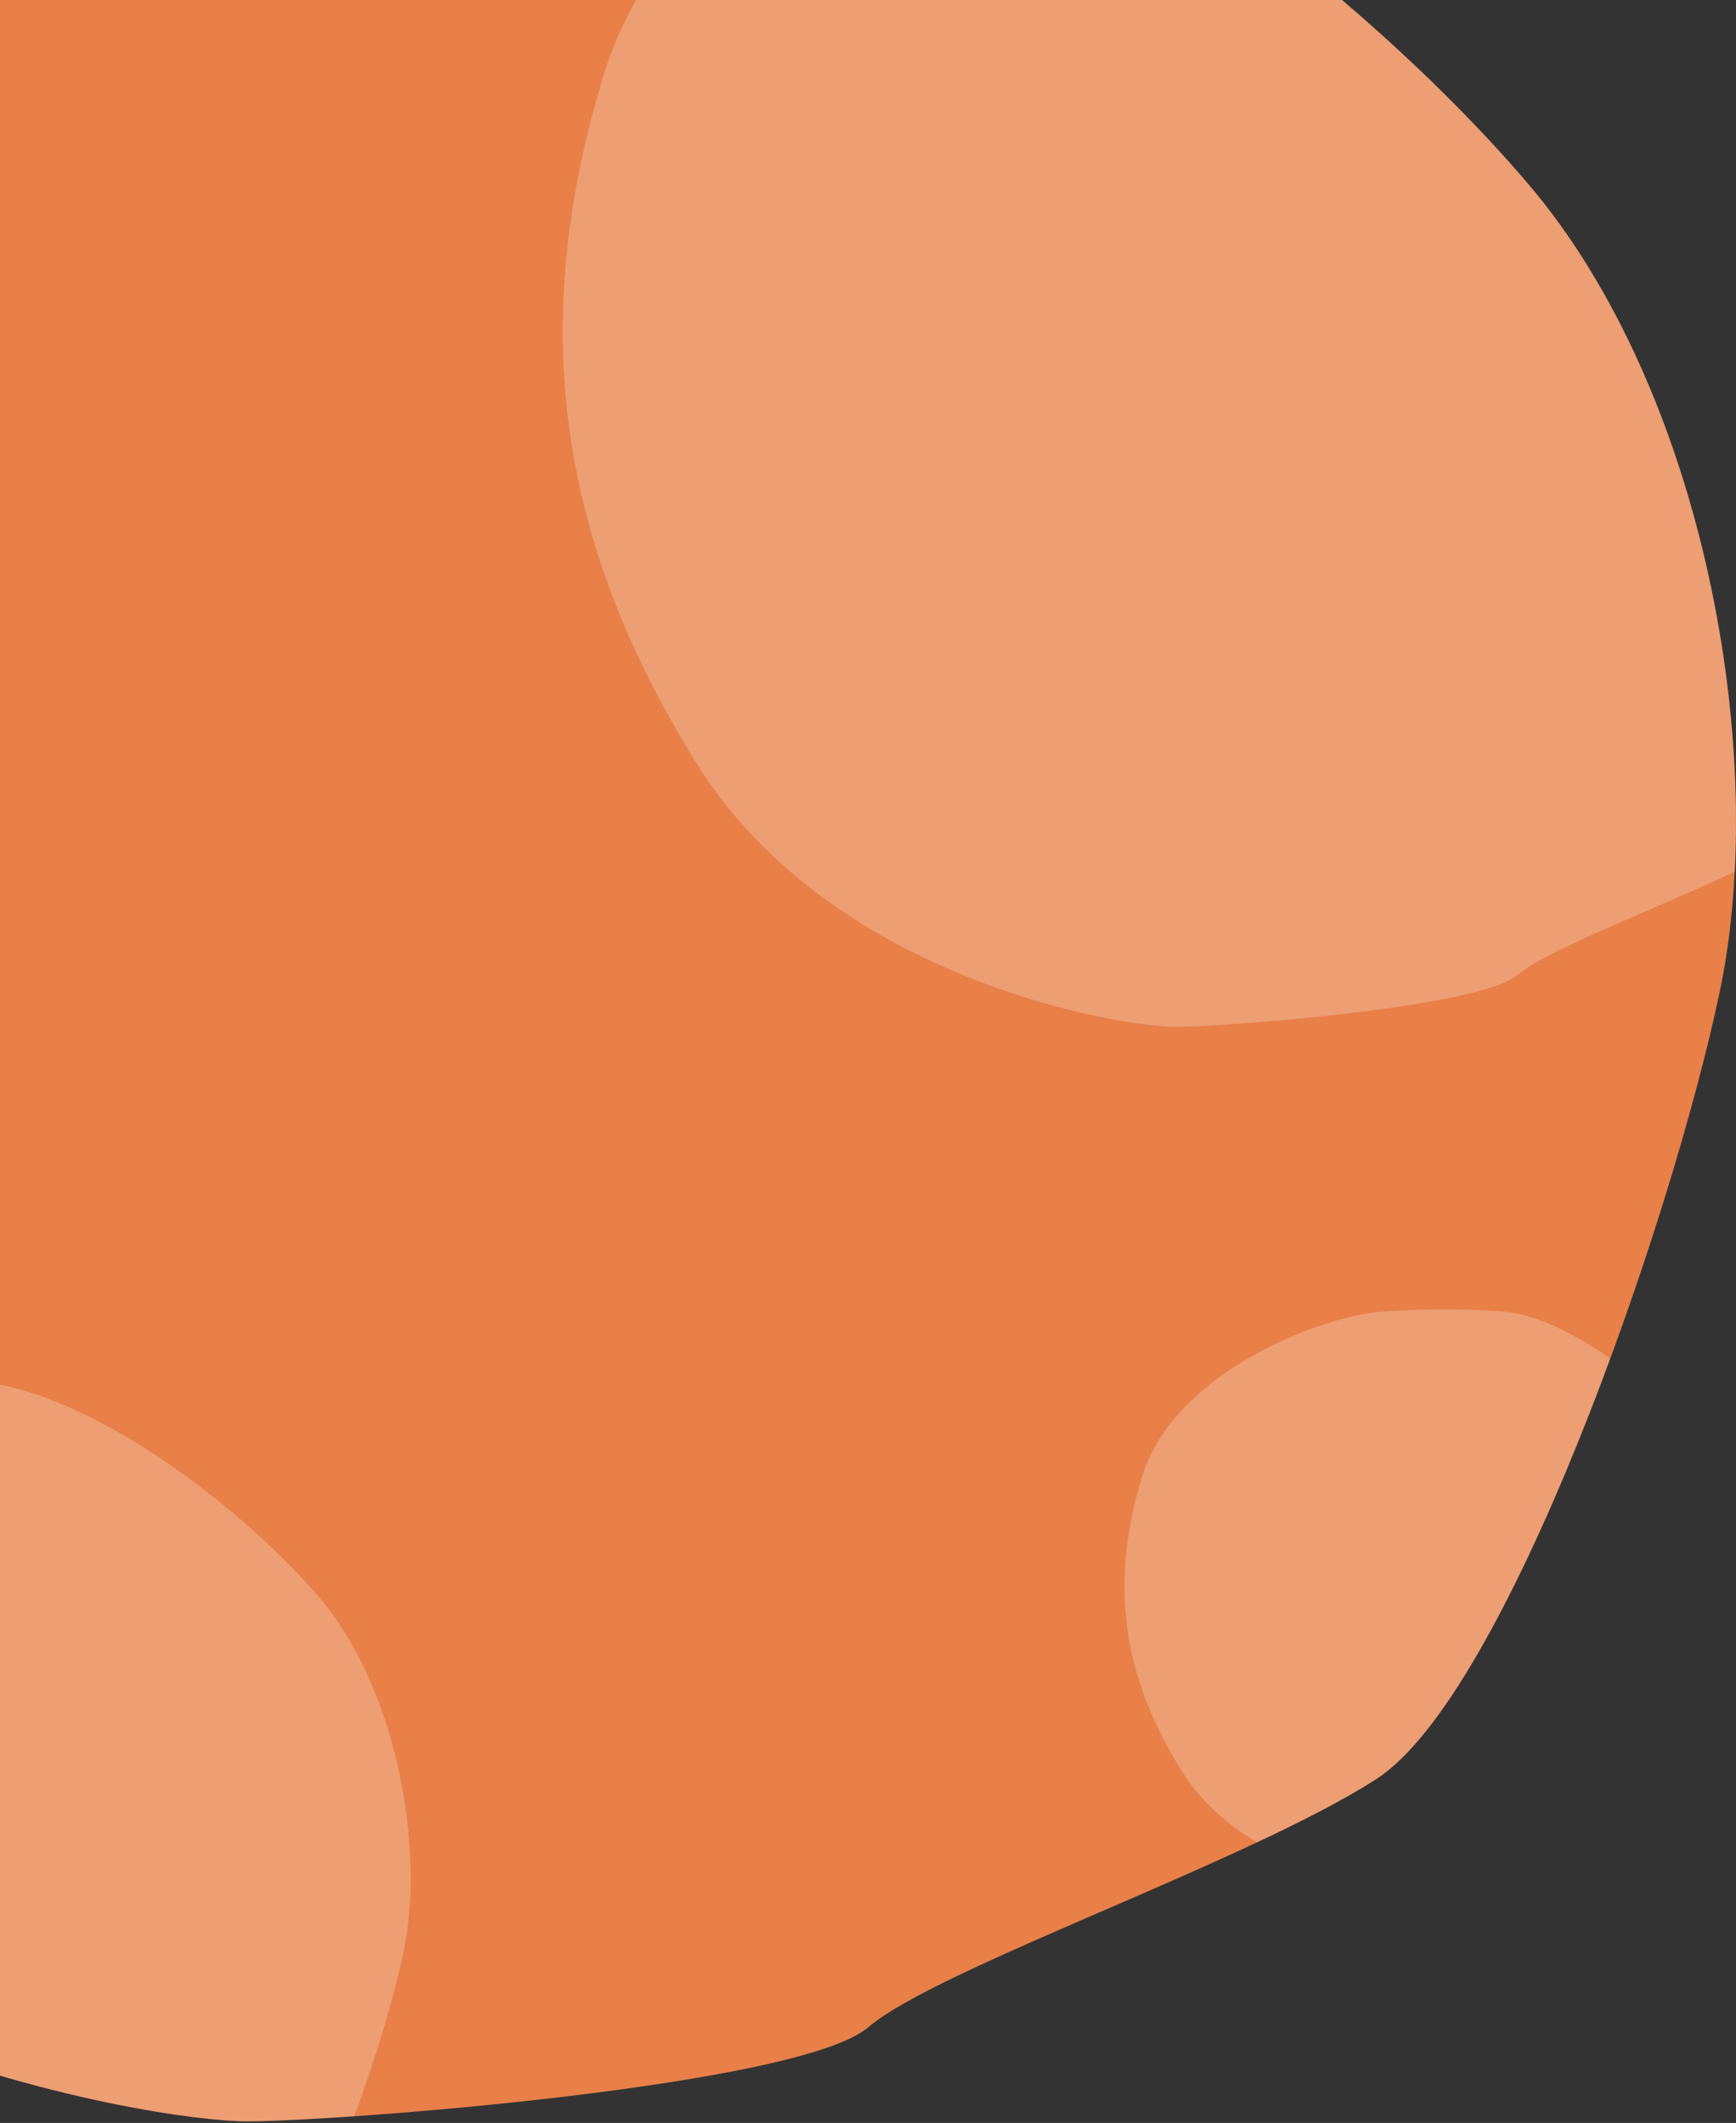 <svg xmlns="http://www.w3.org/2000/svg" xmlns:xlink="http://www.w3.org/1999/xlink" width="413" height="505" viewBox="0 0 413 505">
  <rect x="0" y="0" width="413" height="505" fill="#333333" stroke="none"/>
  <defs>
    <clipPath id="clip-path">
      <rect id="長方形_144" data-name="長方形 144" width="413" height="505" transform="translate(0 181)" fill="#fff" stroke="#707070" stroke-width="1"/>
    </clipPath>
    <clipPath id="clip-path-2">
      <path id="パス_481" data-name="パス 481" d="M297.9,60.774s56.7-4.461,117.9,0c61.252,4.445,144.461,67.541,186.814,117.177,42.369,49.6,57.548,136.407,45.742,192.41C636.552,426.348,597.4,537.866,566.6,557.648c-30.784,19.8-104.425,44.985-120.8,59-16.345,13.981-125.483,22.382-147.9,22.382-22.367,0-148.307-19.592-207.1-114.749C32.038,429.154,18.025,336.8,51.615,227.554,85.2,118.4,241.944,62.713,297.9,60.774" transform="translate(-201.23 42.59)" fill="none" stroke="#707070" stroke-width="1"/>
    </clipPath>
  </defs>
  <g id="マスクグループ_25" data-name="マスクグループ 25" transform="translate(0 -181)" clip-path="url(#clip-path)">
    <g id="マスクグループ_19" data-name="マスクグループ 19" transform="translate(-38 4)" clip-path="url(#clip-path-2)">
      <path id="パス_483" data-name="パス 483" d="M376.575,61.364s73.581-5.789,153.012,0c79.493,5.769,187.481,87.655,242.447,152.072,54.986,64.376,74.686,177.028,59.364,249.709-15.322,72.661-66.135,217.388-106.107,243.061C685.341,731.9,589.77,764.588,568.516,782.773c-21.213,18.145-162.852,29.048-191.941,29.048-29.027,0-192.473-25.427-268.774-148.921C31.54,539.447,13.354,419.594,56.946,277.812,100.539,136.152,303.955,63.88,376.575,61.364" transform="translate(-293.327 -43.806)" fill="#e88048"/>
      <path id="パス_482" data-name="パス 482" d="M95.851,59.258a207.557,207.557,0,0,1,27.732,0c14.407,1.046,33.979,15.886,43.94,27.561s13.536,32.084,10.759,45.257-11.986,39.4-19.23,44.052S134.49,186.708,130.638,190s-29.515,5.265-34.787,5.265-34.883-4.608-48.712-26.99-17.117-44.1-9.217-69.792c7.9-25.674,44.767-38.772,57.929-39.228" transform="translate(271.807 429.709)" fill="#fff" opacity="0.237"/>
      <path id="パス_484" data-name="パス 484" d="M179.354,59.884a486.471,486.471,0,0,1,65,0c33.767,2.45,79.639,37.234,102.988,64.6,23.357,27.346,31.725,75.2,25.217,106.073S344.463,322.9,327.484,333.8s-57.568,24.8-66.6,32.525c-9.011,7.708-69.177,12.339-81.533,12.339-12.33,0-81.759-10.8-114.171-63.259-32.394-52.441-40.119-103.353-21.6-163.58C62.1,91.653,148.507,60.953,179.354,59.884" transform="translate(138.165 42.59)" fill="#fff" opacity="0.237"/>
      <path id="パス_485" data-name="パス 485" d="M149.619,59.661a387.151,387.151,0,0,1,51.727,0c26.873,1.95,63.38,29.633,81.962,51.409s25.248,59.846,20.069,84.416-22.358,73.49-35.87,82.169-45.815,19.737-53,25.884-55.054,9.82-64.887,9.82c-9.813,0-65.067-8.6-90.862-50.344S26.829,180.764,41.566,132.833C56.3,84.944,125.07,60.512,149.619,59.661" transform="translate(-169.393 445.897)" fill="#fff" opacity="0.237"/>
    </g>
  </g>
</svg>
